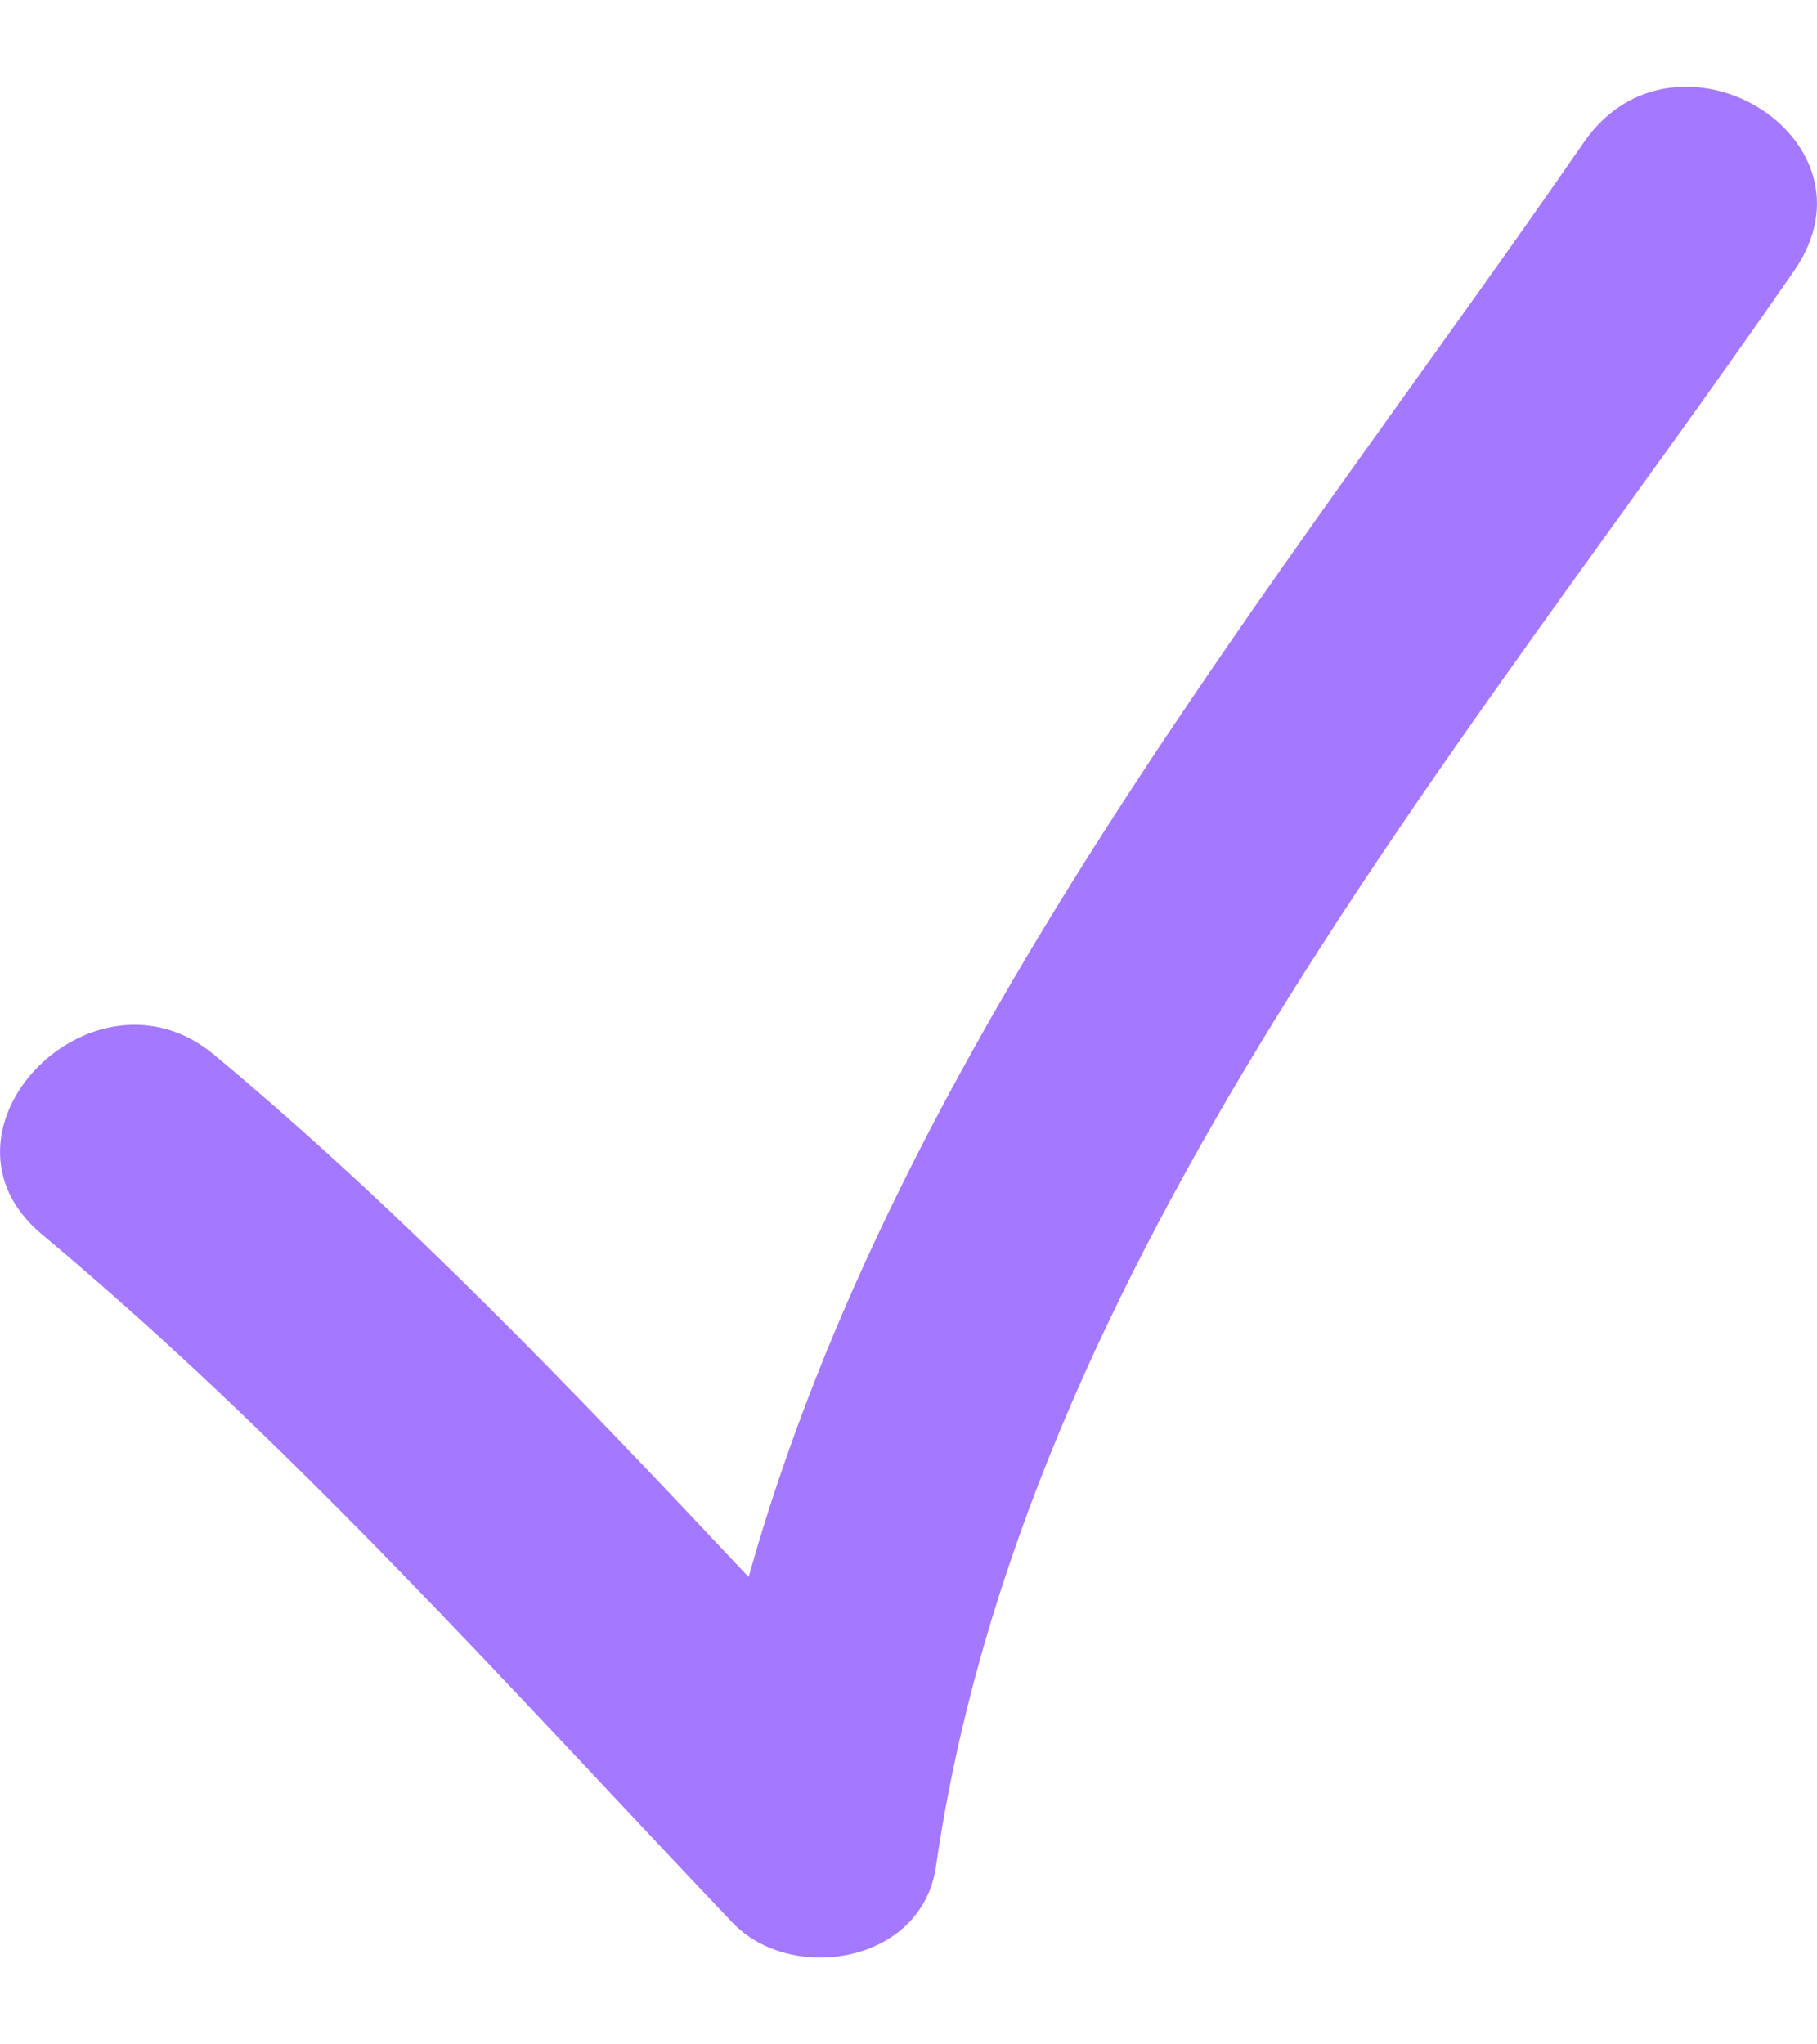 <svg width="16" height="18" viewBox="0 0 16 18" fill="none" xmlns="http://www.w3.org/2000/svg">
<path d="M6.448 16.926C6.966 17.471 8.118 17.29 8.242 16.433C9.014 11.107 12.877 6.615 15.8 2.382C16.61 1.209 14.747 0.094 13.947 1.253C11.276 5.121 7.909 9.191 6.592 13.885C5.087 12.283 3.575 10.696 1.887 9.288C0.818 8.396 -0.711 9.967 0.37 10.869C2.569 12.704 4.47 14.844 6.448 16.926Z" fill="#A478FF"/>
</svg>
